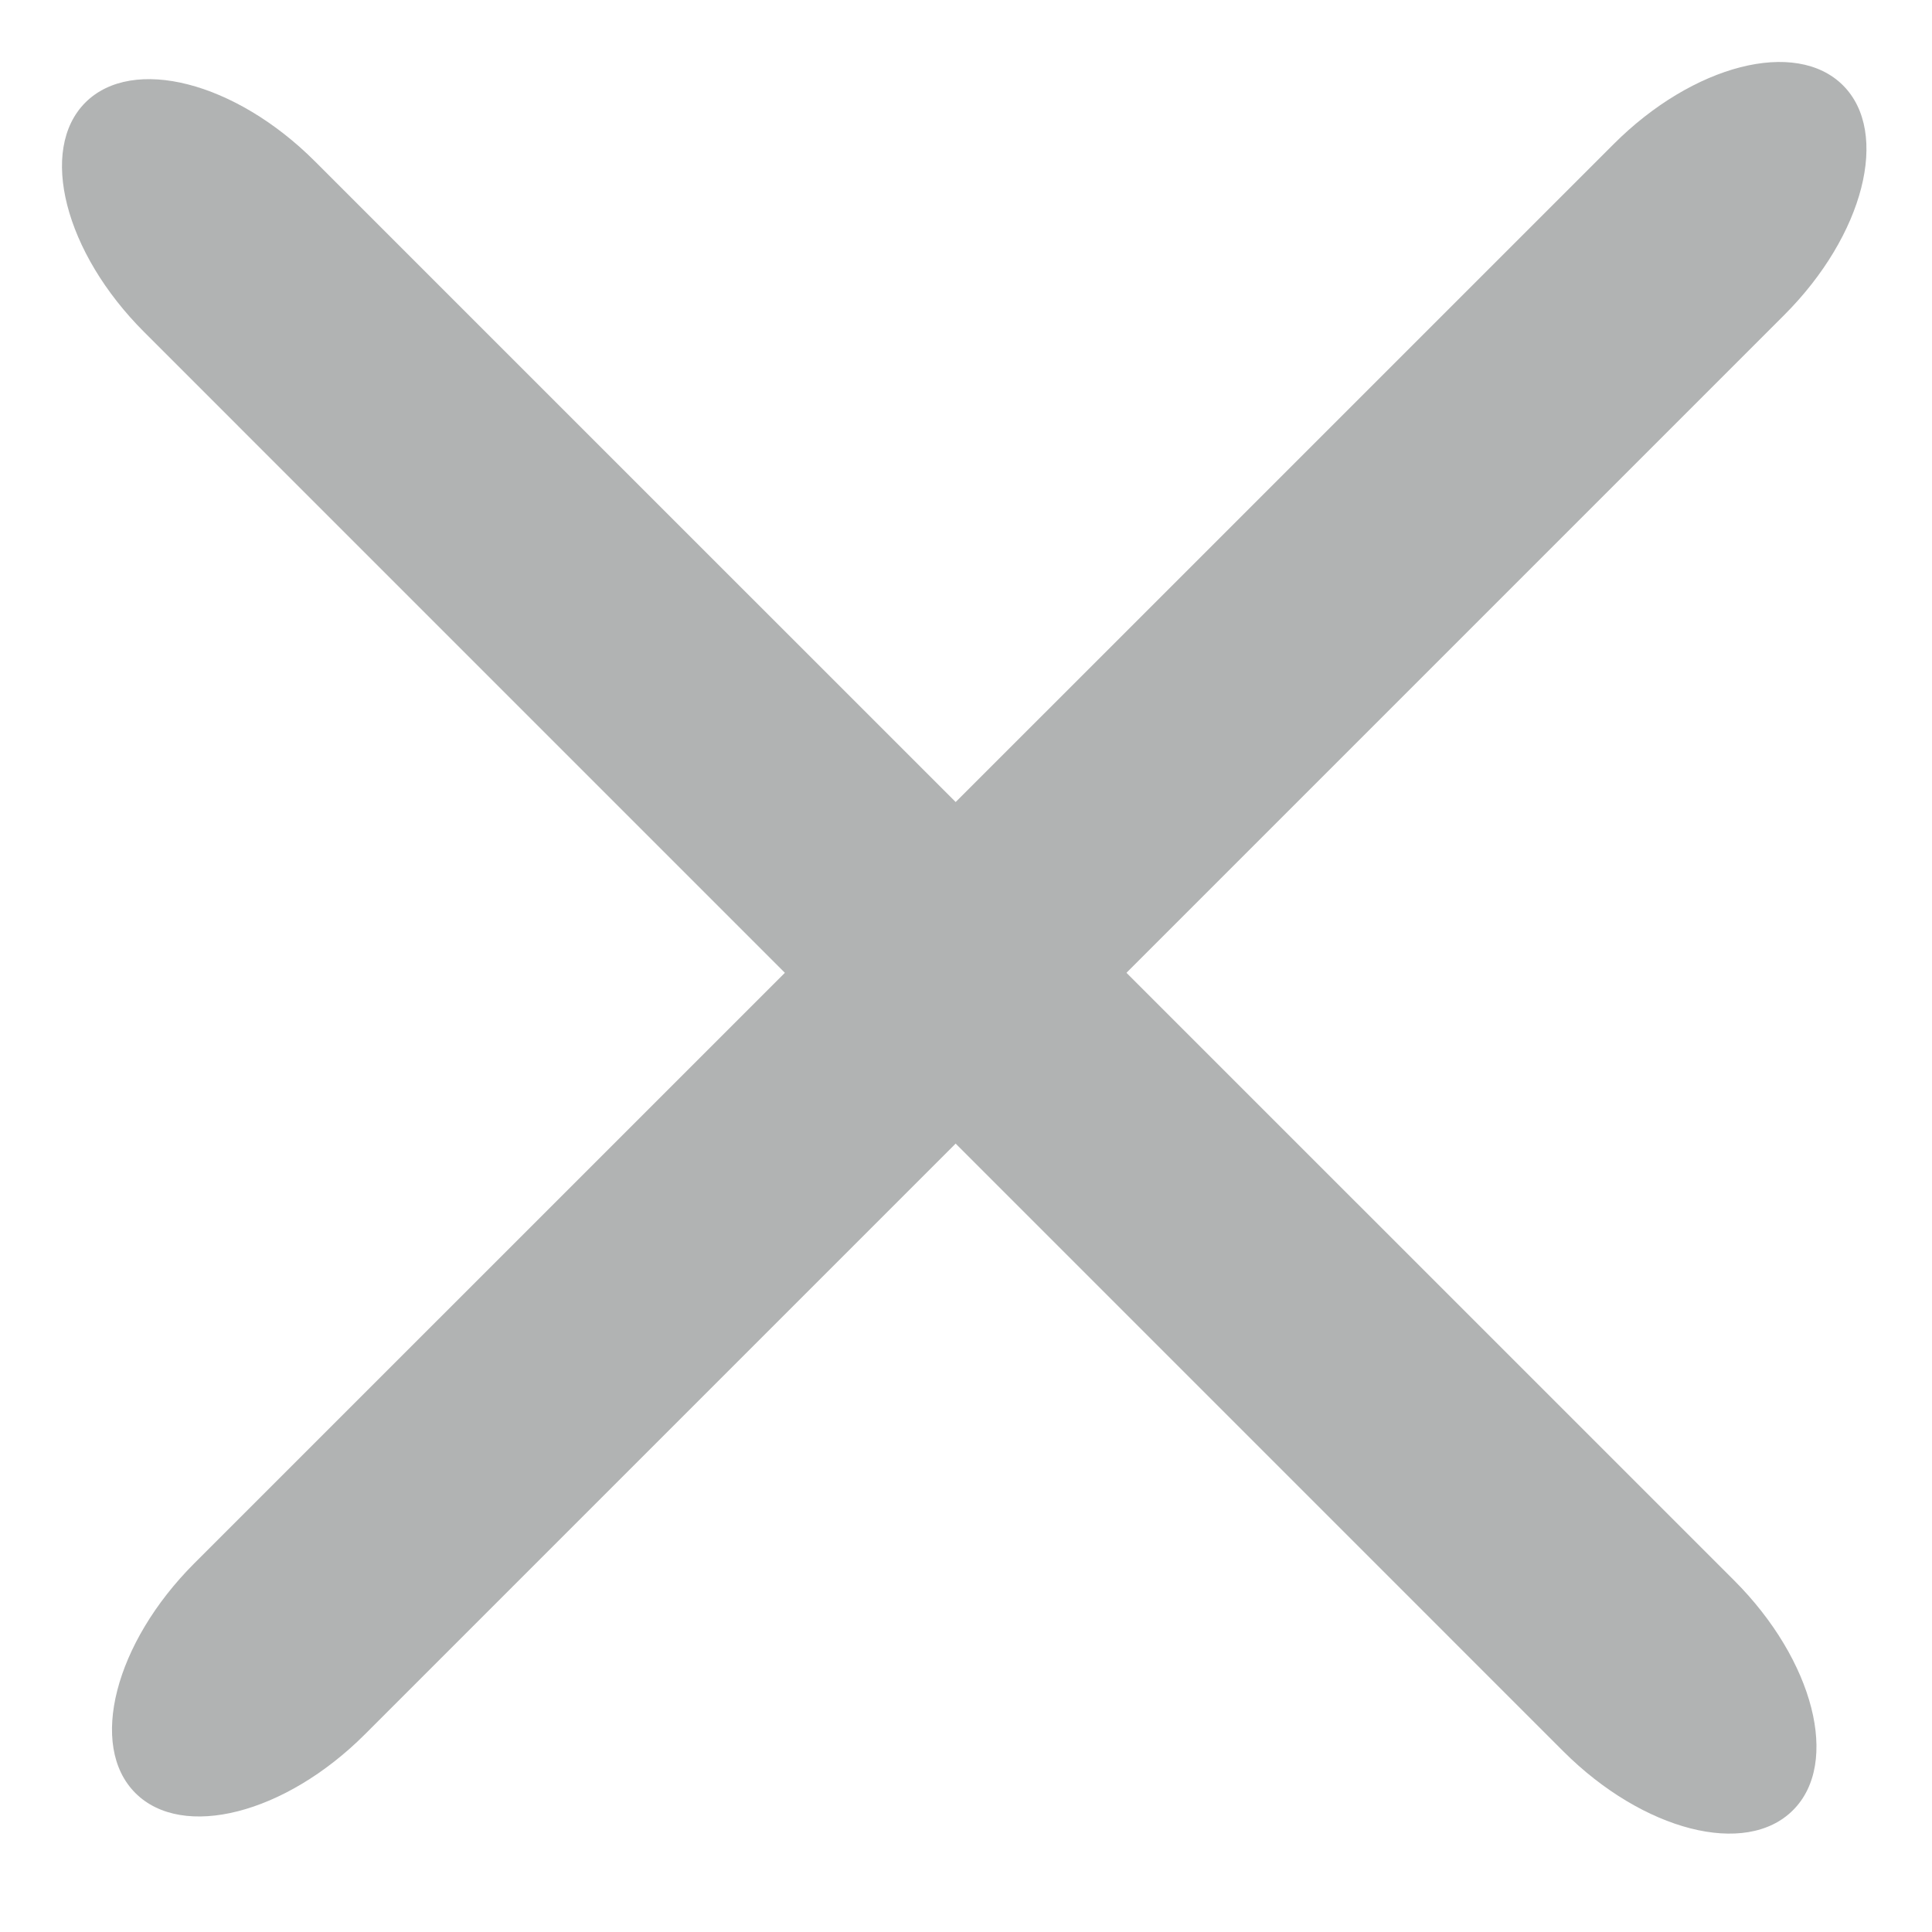 <svg width="16" height="16" viewBox="0 0 16 16" fill="none" xmlns="http://www.w3.org/2000/svg">
<path fill-rule="evenodd" clip-rule="evenodd" d="M14.849 14.991C15.24 14.601 15.022 13.75 14.363 13.09L2.608 1.336C1.949 0.677 1.098 0.459 0.707 0.849C0.317 1.24 0.534 2.091 1.194 2.75L12.948 14.505C13.608 15.164 14.459 15.382 14.849 14.991Z" fill="#B1B3B3"/>
<path fill-rule="evenodd" clip-rule="evenodd" d="M14.777 2.608L3.022 14.363C2.363 15.022 1.512 15.24 1.121 14.849C0.731 14.459 0.949 13.608 1.608 12.948L13.363 1.194C14.022 0.534 14.873 0.317 15.263 0.707C15.654 1.098 15.436 1.949 14.777 2.608Z" fill="#B1B3B3"/>
</svg>
